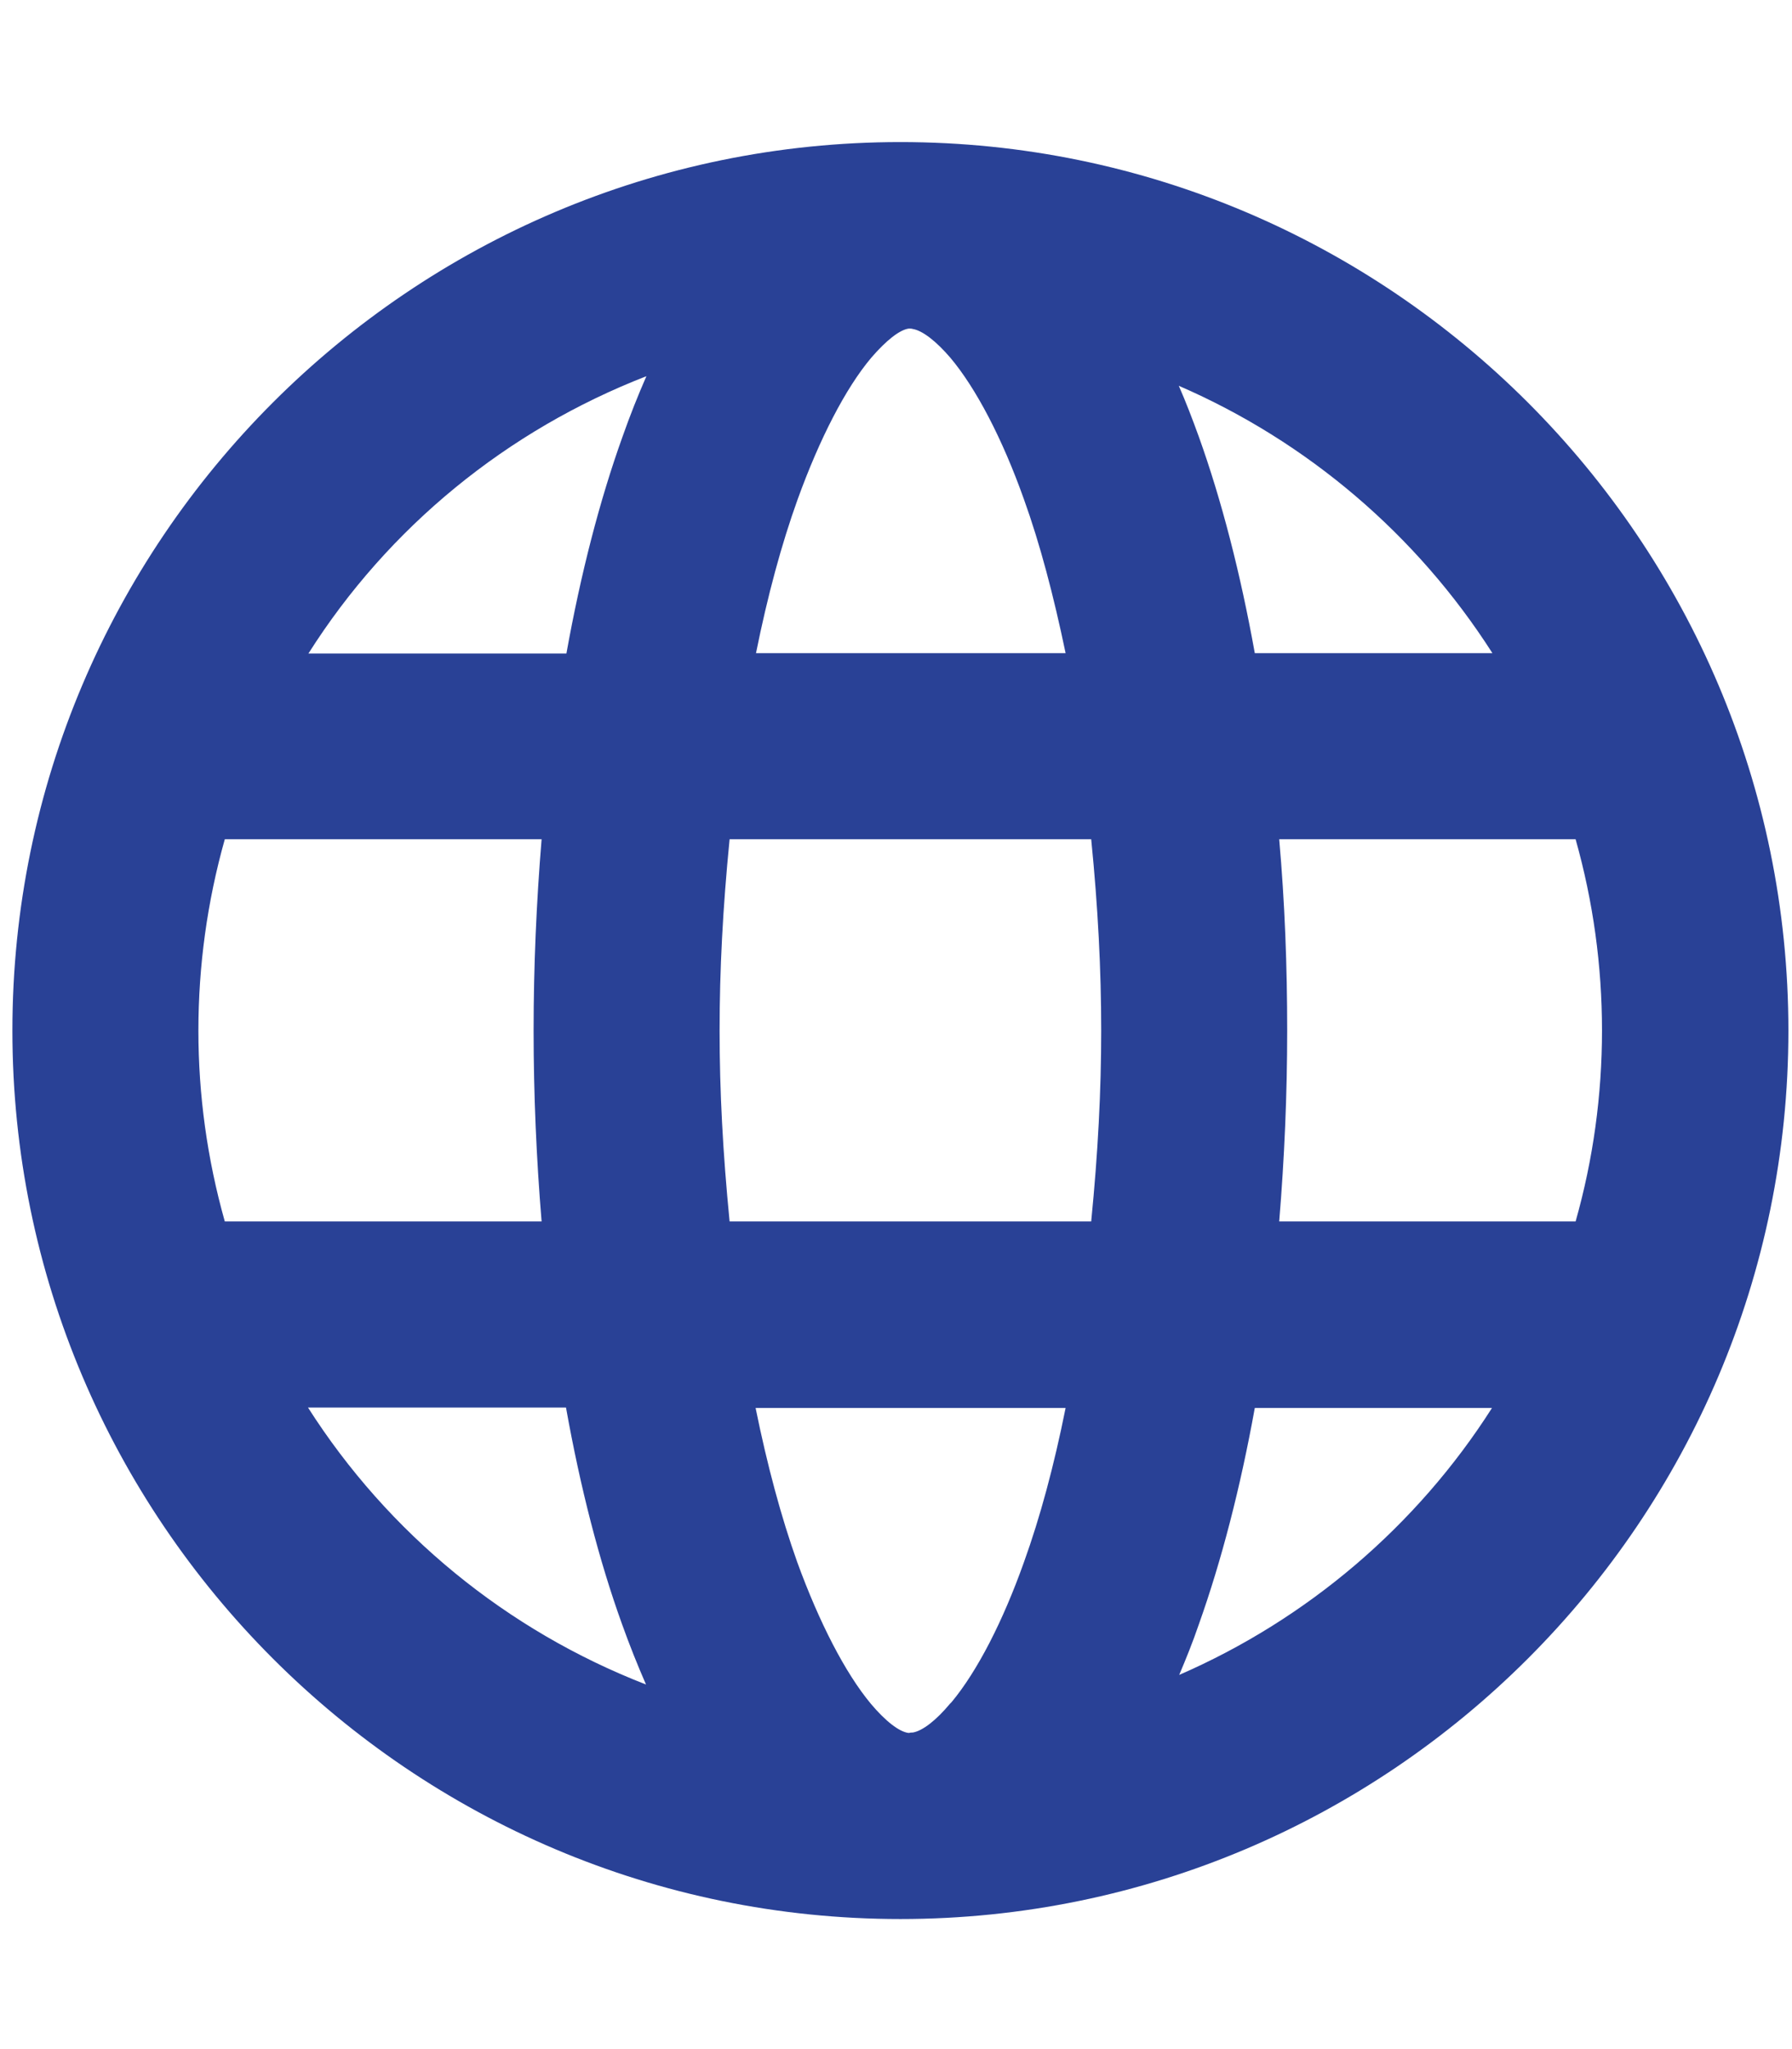 <?xml version="1.0" encoding="utf-8"?>
<!-- Generator: Adobe Illustrator 26.0.1, SVG Export Plug-In . SVG Version: 6.00 Build 0)  -->
<svg version="1.1" id="Layer_1" focusable="false" xmlns="http://www.w3.org/2000/svg" xmlns:xlink="http://www.w3.org/1999/xlink"
	 x="0px" y="0px" viewBox="0 0 448 512" style="enable-background:new 0 0 448 512;" xml:space="preserve">
<style type="text/css">
	.st0{fill:#294196;}
</style>
<path class="st0" d="M225.1,35.5c-122.4,0-222,99.6-222,222c0,122.4,99.6,222,222,222c122.4,0,222-99.6,222-222
	C447.1,135.1,347.5,35.5,225.1,35.5z M319.8,209.7h74.1c4.4,15.6,6.6,31.6,6.6,47.8c0,16.1-2.2,32.2-6.6,47.7h-74.1
	c1.3-15.7,2-31.8,2-47.7C321.8,241.5,321.2,225.5,319.8,209.7z M275.3,257.5c0,15.1-0.8,30.5-2.5,47.7h-90.4
	c-1.7-17.3-2.5-32.6-2.5-47.7c0-15.2,0.8-30.6,2.5-47.8h90.4C274.5,226.7,275.3,242.4,275.3,257.5z M313.7,163.2
	c-3.6-20-8.3-38.2-14-54.1c-1.6-4.4-3.2-8.6-5-12.7c32.1,13.9,59.5,37.2,78.4,66.8H313.7z M227.3,82.1c0.3,0,0.6,0,0.9,0.1
	c2.4,0.4,5.8,3,9.4,7.2c6.4,7.6,13,20.2,18.4,35.4c4,11.1,7.4,24,10.4,38.4h-77.4c2.9-14.4,6.4-27.3,10.4-38.4
	c5.5-15.2,12-27.8,18.4-35.4c3.7-4.3,7.1-7,9.4-7.3C227.2,82.1,227.2,82.1,227.3,82.1z M161.6,94c-2.1,4.8-4.1,9.8-6,15.2
	c-5.7,15.9-10.4,34.1-14,54.1l-64.5,0C97.1,131.7,126.8,107.5,161.6,94z M135.4,305.2H56.2c-4.4-15.6-6.6-31.6-6.6-47.7
	c0-16.1,2.2-32.2,6.6-47.8h79.2c-1.3,15.8-2,31.8-2,47.8C133.4,273.4,134.1,289.5,135.4,305.2z M141.5,351.7
	c3.6,20.1,8.3,38.3,14,54.1c1.9,5.3,3.9,10.3,6,15.1c-34.8-13.5-64.4-37.7-84.5-69.2H141.5z M199.3,390.3
	c-4-11.2-7.5-24.2-10.4-38.5h77.5c-2.9,14.5-6.4,27.4-10.4,38.5c-5.3,14.9-11.7,27.3-18.1,35l-0.4,0.4c-3.5,4.2-6.9,6.8-9.3,7.2
	c-0.3,0-0.6,0-0.9,0.1c-0.1,0-0.1,0-0.2,0c-2.3-0.3-5.7-2.9-9.4-7.3C211.3,418,204.8,405.4,199.3,390.3z M294.8,418.5
	c1.7-4,3.4-8.2,4.9-12.6c5.7-16,10.4-34.2,14-54.1h59.3C354.2,381.3,326.8,404.6,294.8,418.5z"/>
</svg>
